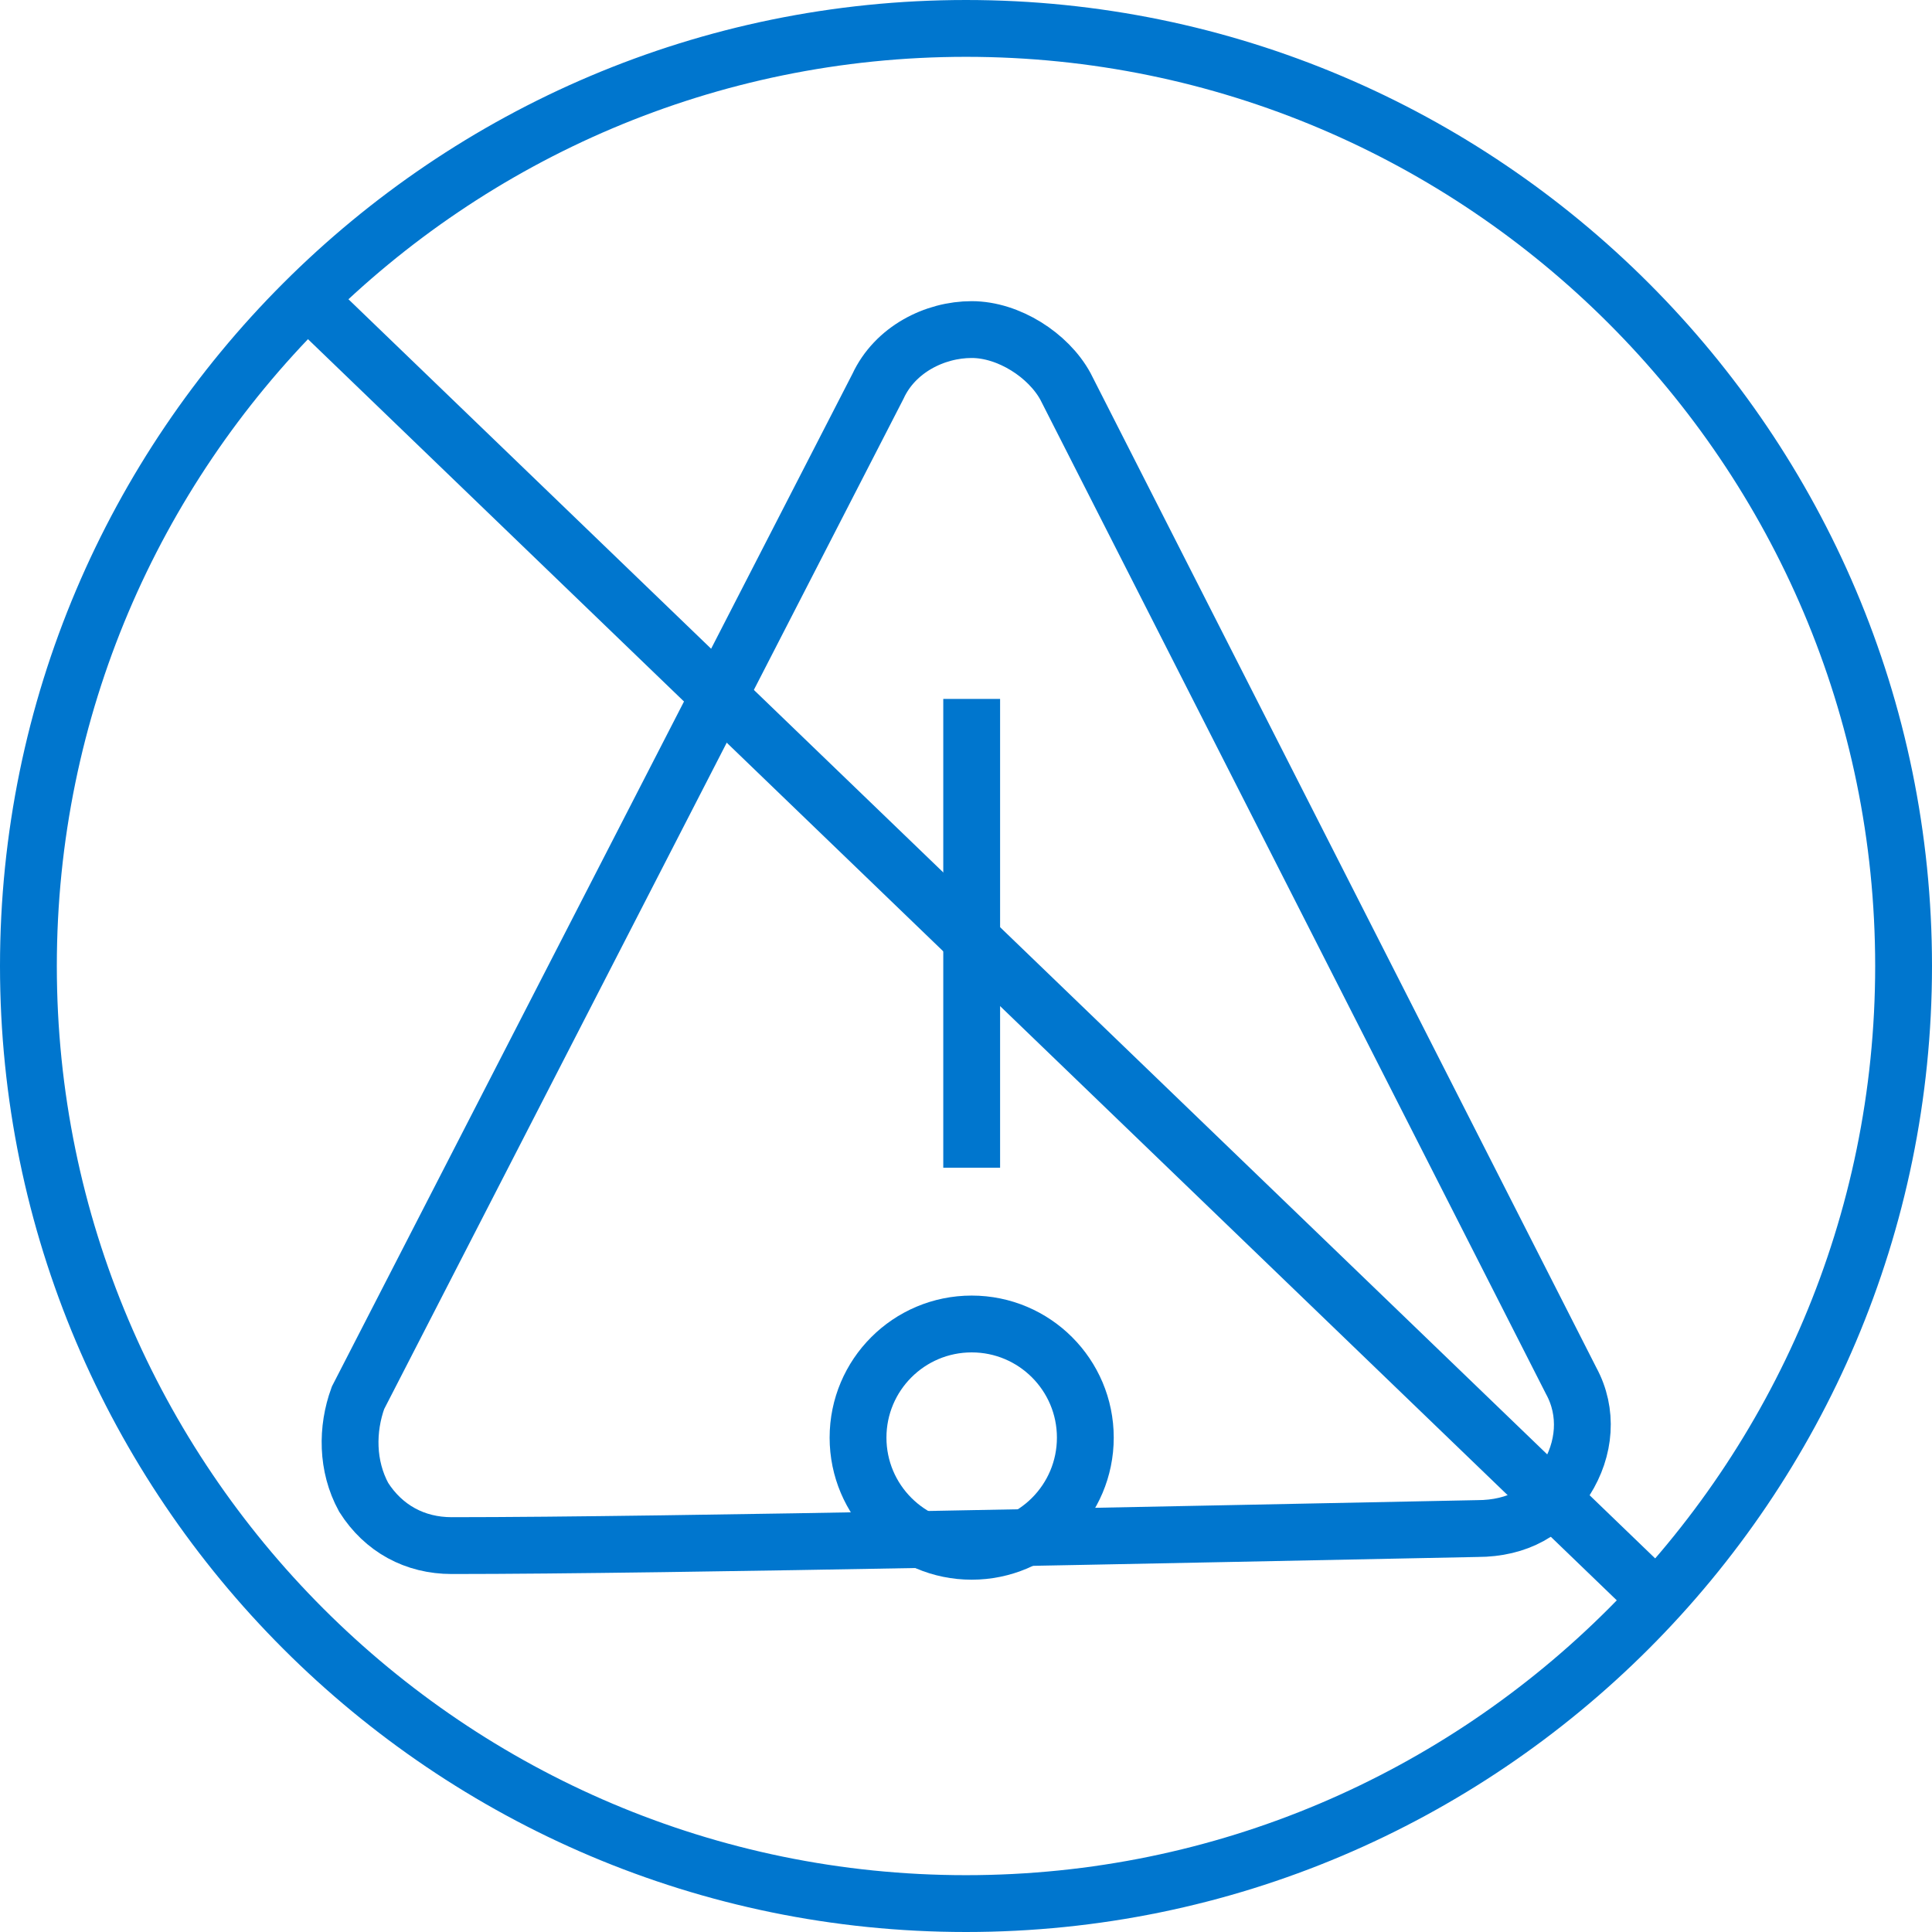 <?xml version="1.0" encoding="utf-8"?>
<!-- Generator: Adobe Illustrator 28.1.0, SVG Export Plug-In . SVG Version: 6.00 Build 0)  -->
<svg version="1.1" id="Layer_1" xmlns="http://www.w3.org/2000/svg" xmlns:xlink="http://www.w3.org/1999/xlink" x="0px" y="0px"
	 viewBox="0 0 68 68" style="enable-background:new 0 0 68 68;" xml:space="preserve">
<style type="text/css">
	.st0{fill:none;stroke:#0076CE;stroke-width:2;stroke-miterlimit:10;}
</style>
<g>
	<path class="st0" d="M34,67C15.8,67,1,52.2,1,34S15.8,1,34,1s33,14.8,33,33S52.2,67,34,67z"/>
	<g>
		<path class="st0" d="M15.9,54.4c-1.3,0-2.4-0.6-3.1-1.7c-0.6-1.1-0.6-2.4-0.2-3.5l18.3-35.6c0.6-1.3,2-2,3.3-2l0,0
			c1.3,0,2.7,0.9,3.3,2l17.8,35c0.6,1.1,0.5,2.4-0.2,3.5c-0.6,1.1-1.7,1.7-3.1,1.7C41.9,54,23.5,54.4,15.9,54.4L15.9,54.4z"/>
		<path class="st0" d="M34.2,41.1V24.6"/>
	</g>
	<line class="st0" x1="11.1" y1="10.8" x2="57.8" y2="55.8"/>
</g>
<circle class="st0" cx="34.2" cy="50.6" r="4"/>
</svg>
